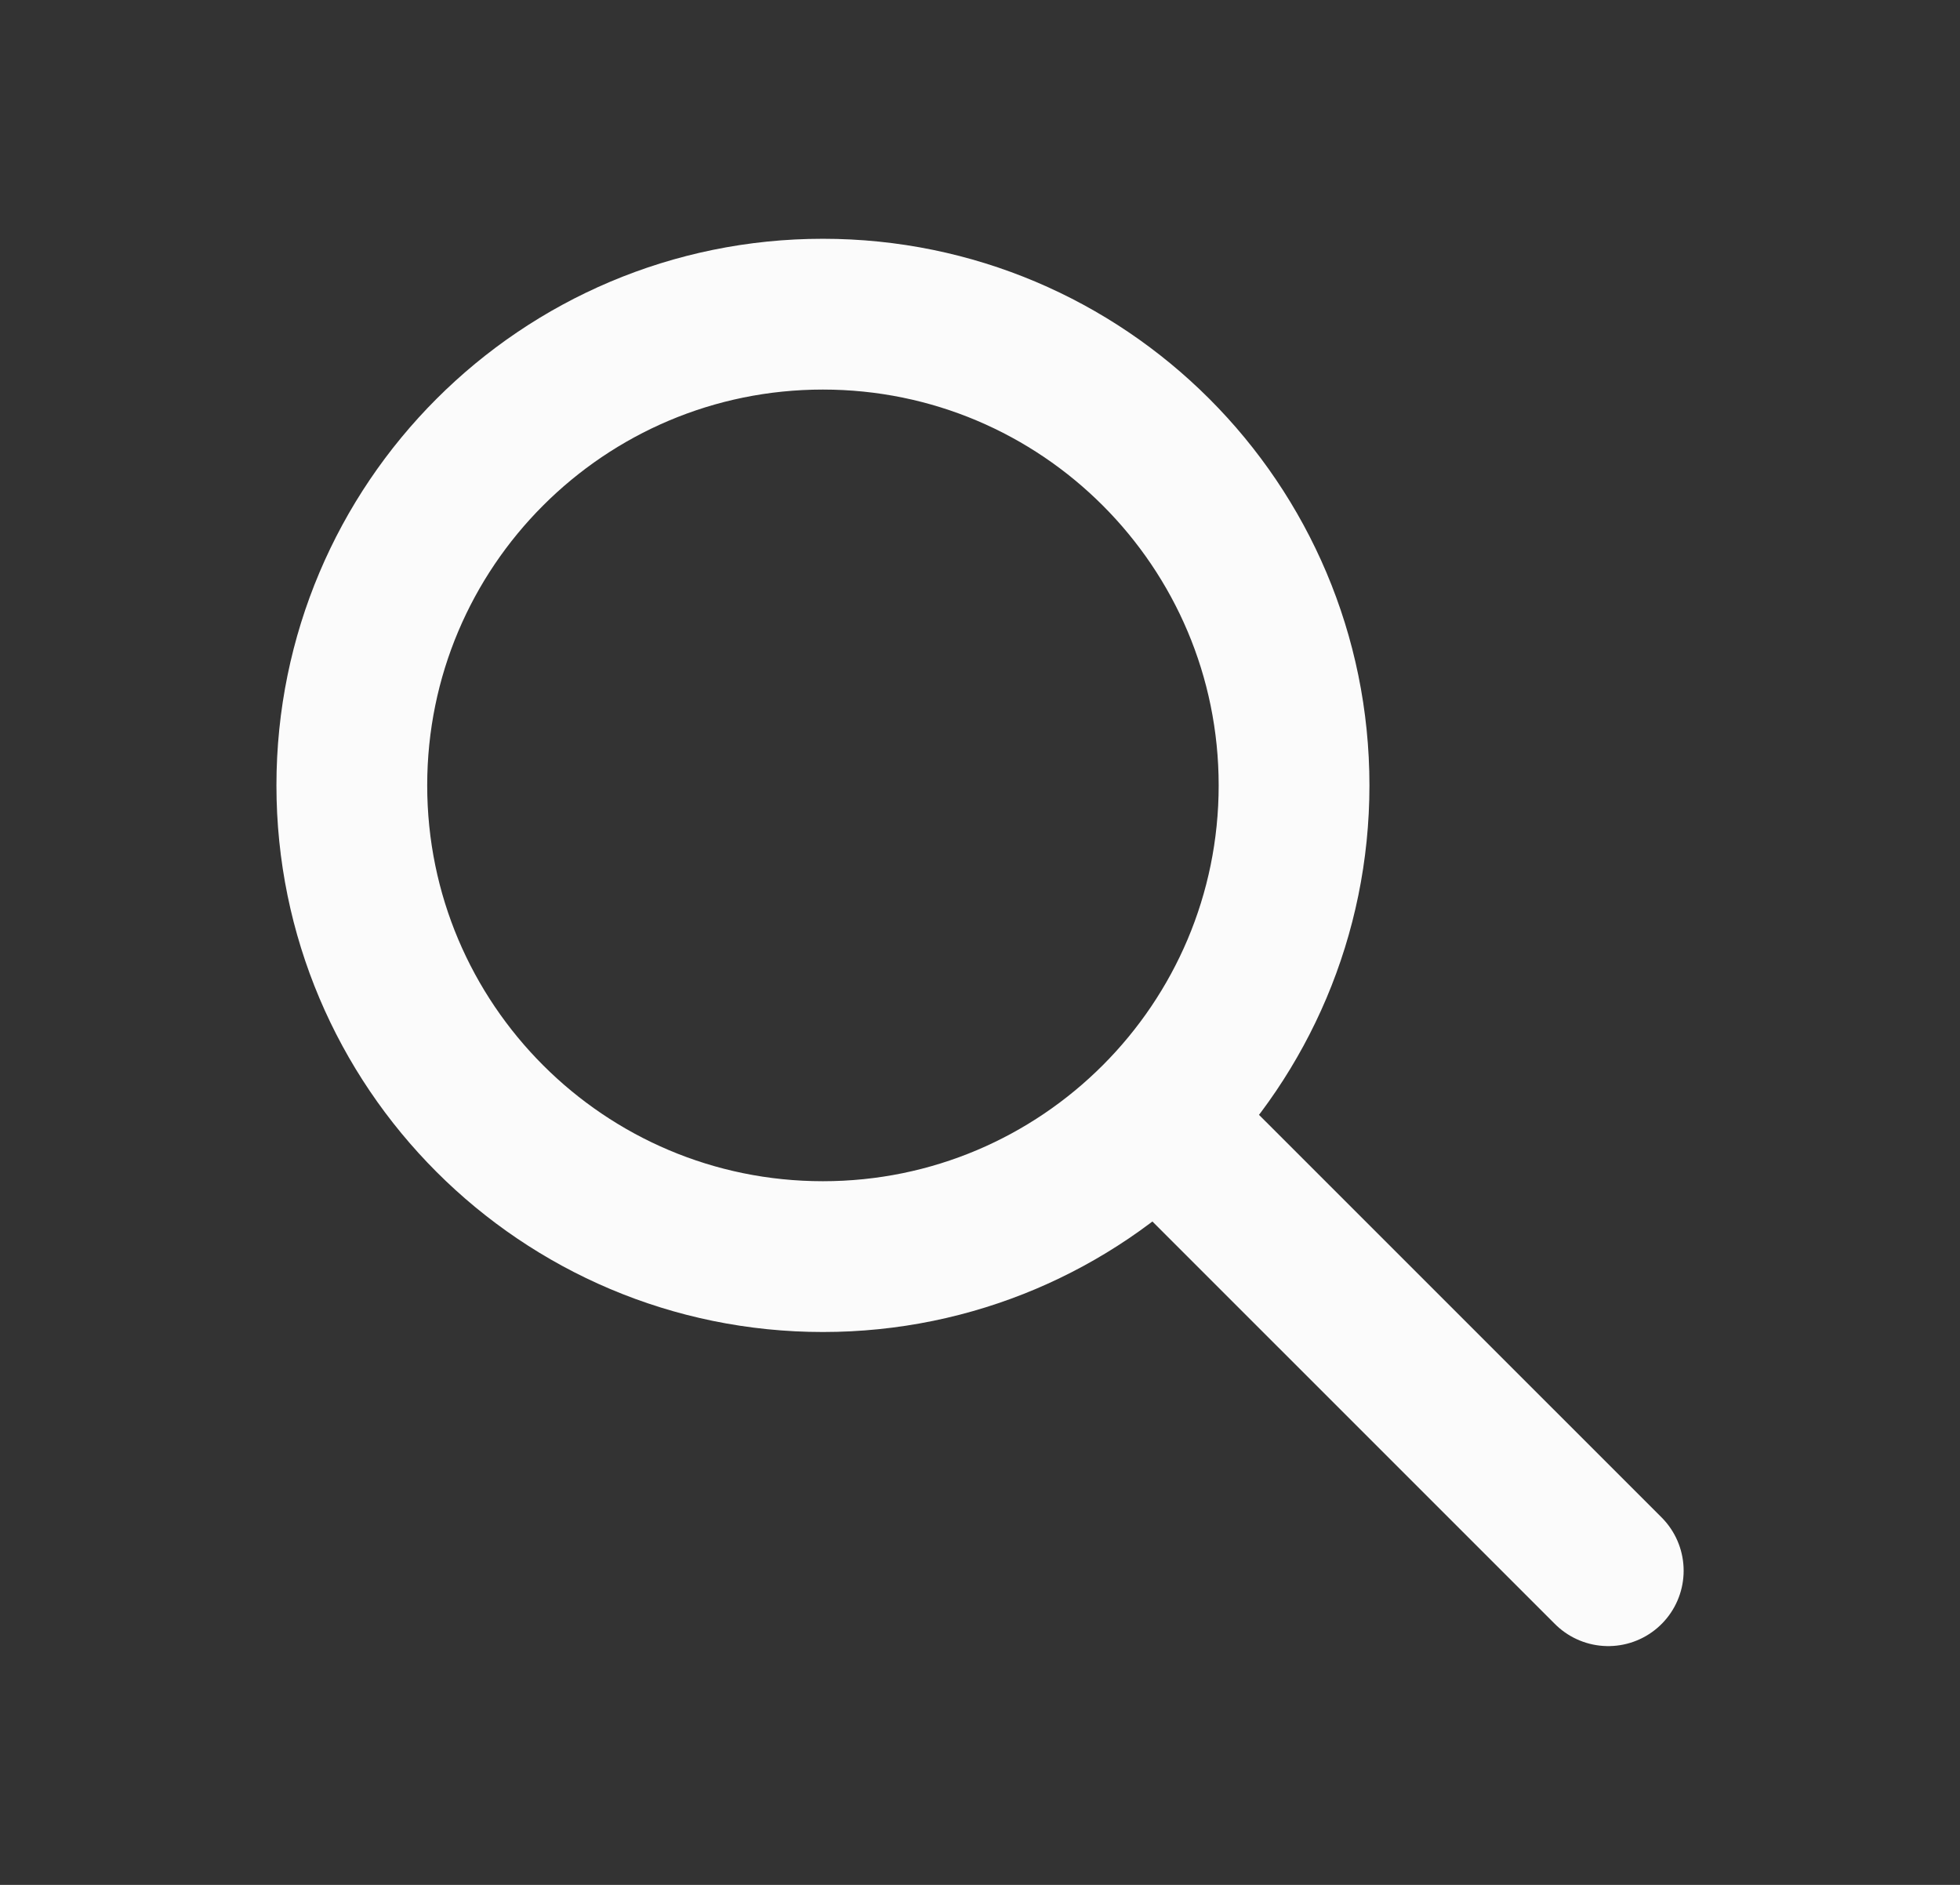 <svg width="26" height="25" viewBox="0 0 26 25" fill="none" xmlns="http://www.w3.org/2000/svg">
<rect x="0" y="0" width="26" height="25" fill="#333333" stroke="none"/>
<path d="M15.513 15.013L21.334 20.833" stroke="#FBFBFB" stroke-width="2" stroke-linecap="round"/>
<path fill-rule="evenodd" clip-rule="evenodd" d="M10.916 16.667C14.368 16.667 17.166 13.868 17.166 10.417C17.166 6.965 14.368 4.167 10.916 4.167C7.465 4.167 4.667 6.965 4.667 10.417C4.667 13.868 7.465 16.667 10.916 16.667Z" stroke="#FBFBFB" stroke-width="2"/>
</svg>
